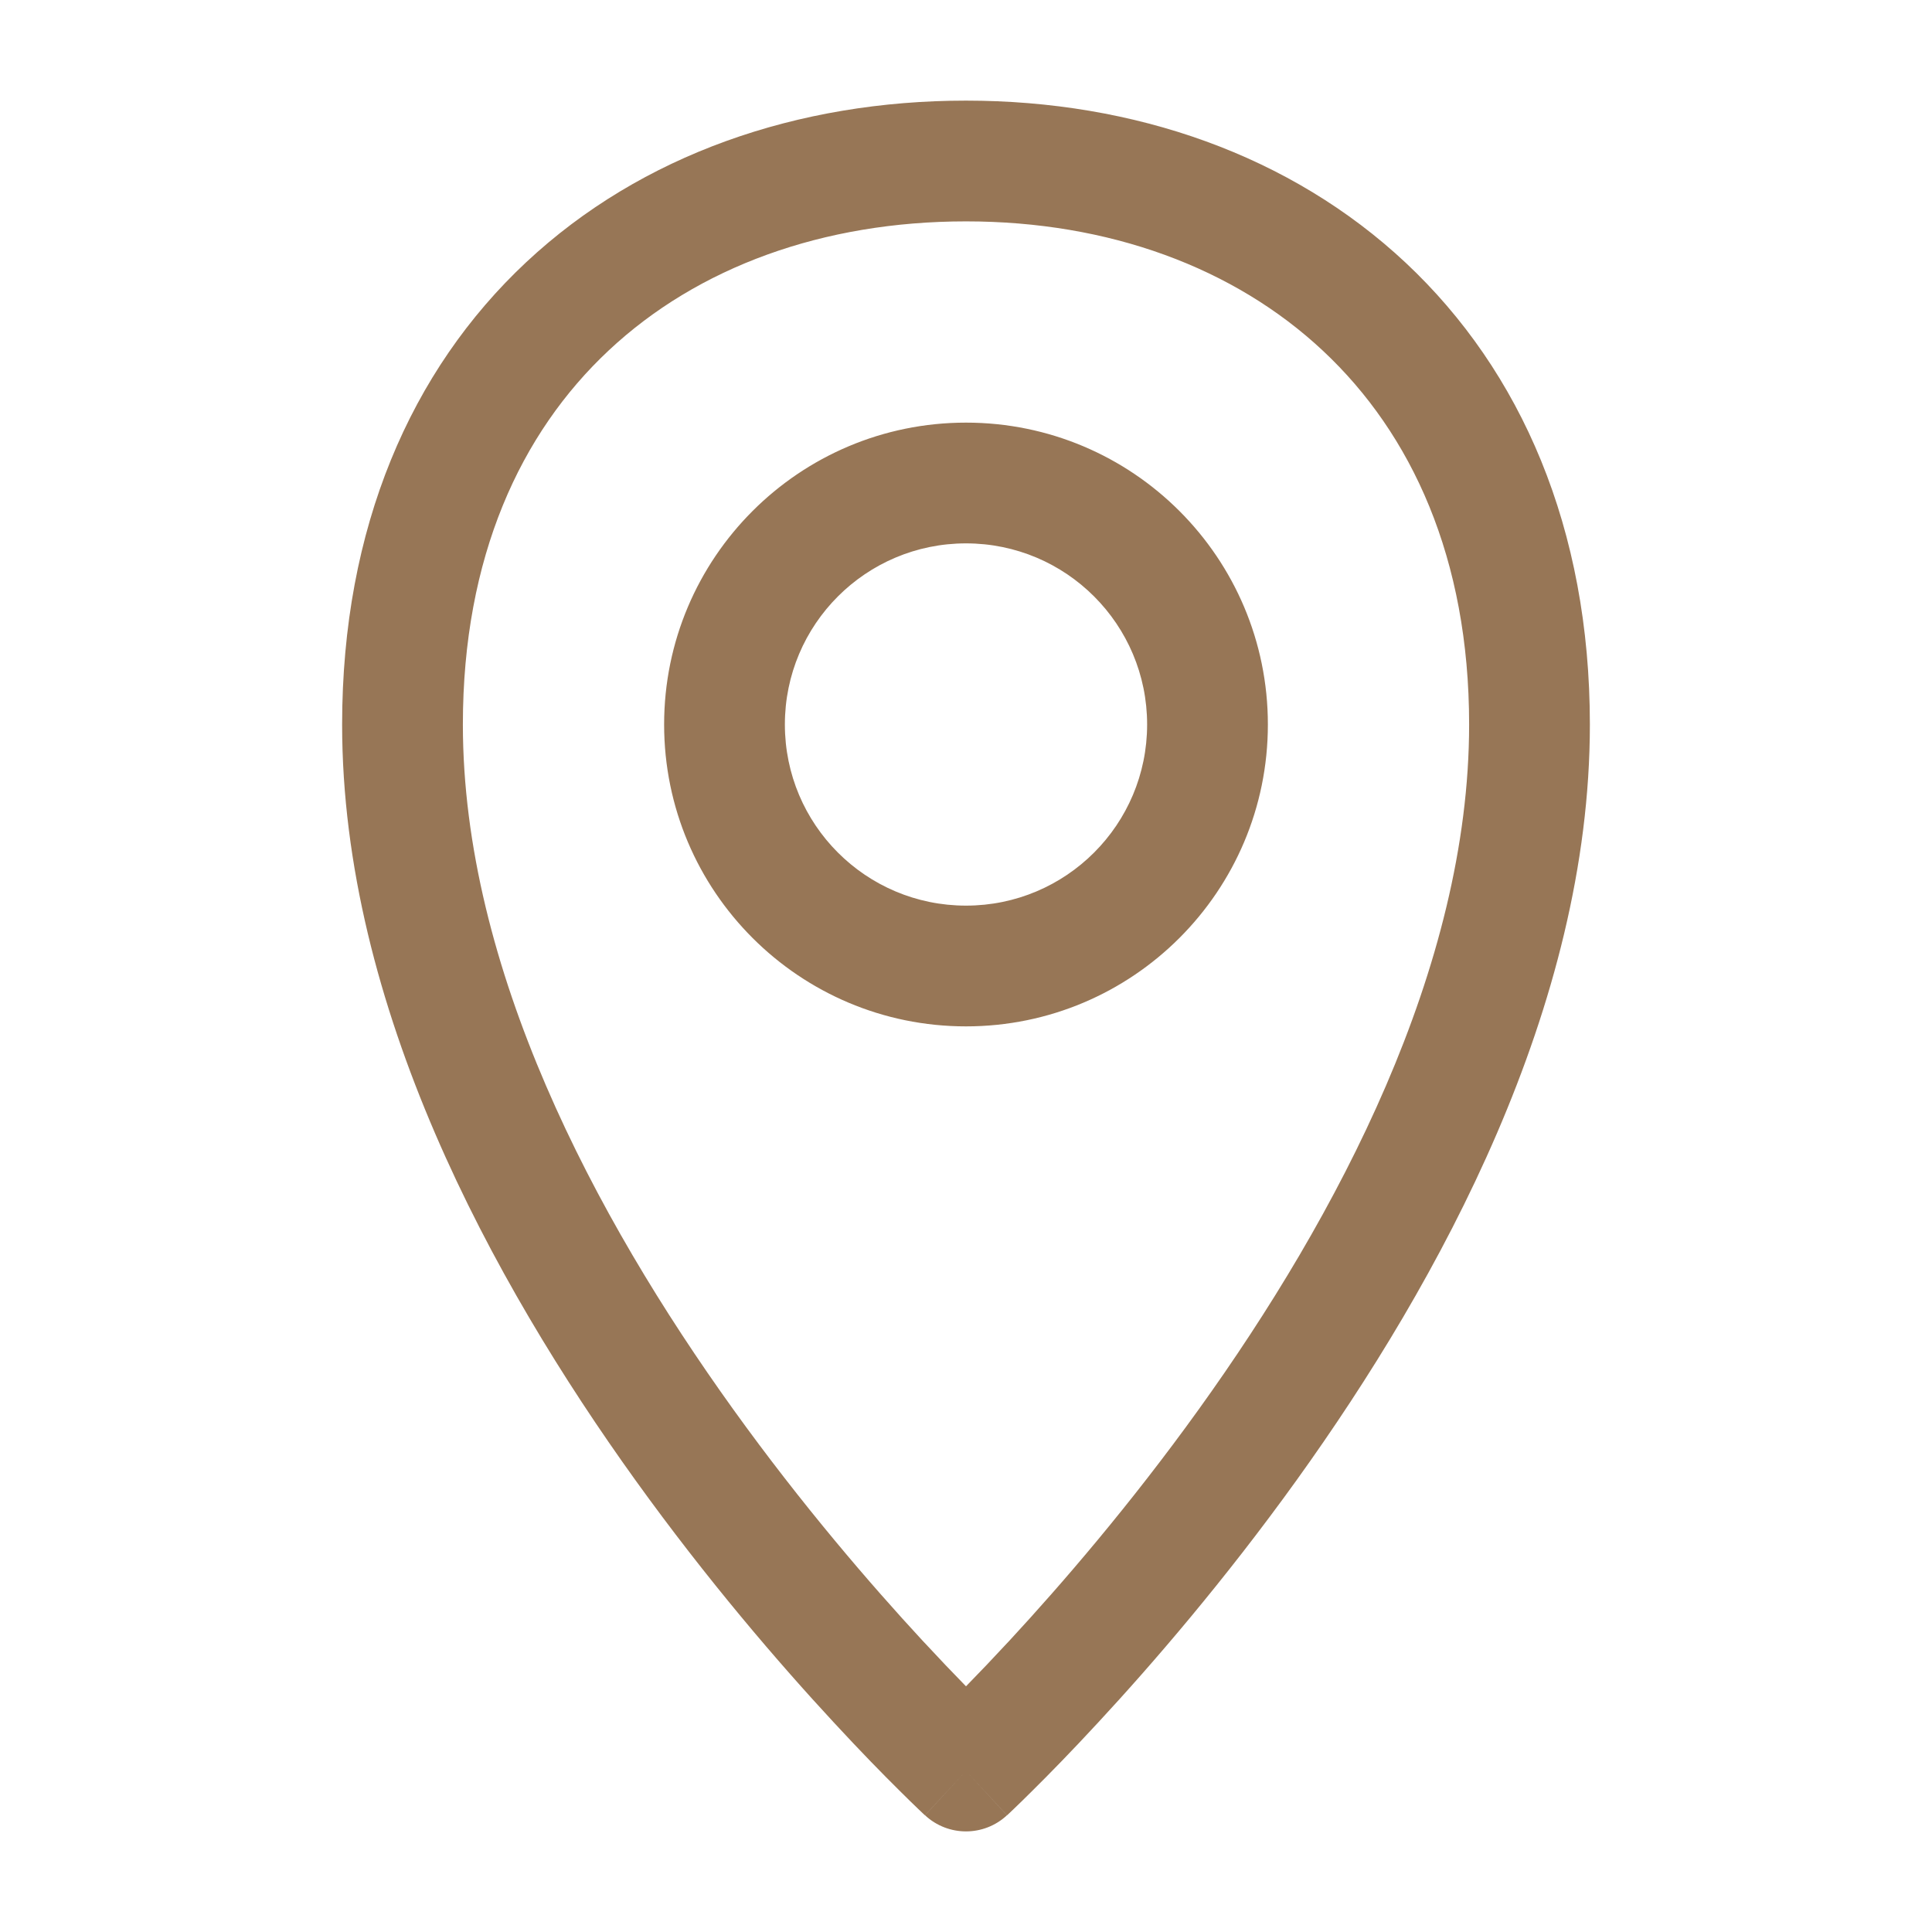 <svg width="24" height="24" viewBox="0 0 24 24" fill="none" xmlns="http://www.w3.org/2000/svg">
<path fill-rule="evenodd" clip-rule="evenodd" d="M5.75 9C5.75 6.922 6.465 5.379 7.563 4.352C8.668 3.317 10.225 2.75 12 2.75C13.773 2.75 15.33 3.322 16.437 4.36C17.536 5.39 18.25 6.934 18.25 9C18.25 12.02 16.616 15.108 14.891 17.508C14.038 18.695 13.184 19.684 12.543 20.377C12.337 20.599 12.154 20.791 12 20.948C11.846 20.791 11.663 20.599 11.457 20.377C10.816 19.684 9.962 18.695 9.109 17.508C7.384 15.108 5.75 12.02 5.75 9ZM11.49 22.55C11.491 22.55 11.491 22.55 12 22L11.491 22.55C11.778 22.817 12.222 22.817 12.509 22.55L12 22C12.509 22.55 12.509 22.55 12.51 22.55L12.51 22.55L12.512 22.548L12.517 22.544L12.534 22.528C12.549 22.514 12.57 22.494 12.597 22.468C12.651 22.416 12.73 22.34 12.829 22.241C13.027 22.045 13.308 21.759 13.644 21.395C14.316 20.67 15.212 19.632 16.109 18.384C17.884 15.914 19.75 12.503 19.75 9C19.75 6.566 18.897 4.61 17.463 3.265C16.036 1.928 14.093 1.25 12 1.25C9.909 1.25 7.966 1.921 6.538 3.256C5.102 4.599 4.25 6.556 4.25 9C4.25 12.503 6.116 15.914 7.891 18.384C8.788 19.632 9.684 20.67 10.356 21.395C10.692 21.759 10.973 22.045 11.171 22.241C11.27 22.34 11.349 22.416 11.403 22.468C11.43 22.494 11.451 22.514 11.466 22.528L11.483 22.544L11.488 22.548L11.49 22.55L11.49 22.55ZM9.75 9C9.75 7.757 10.757 6.75 12 6.75C13.243 6.75 14.25 7.757 14.25 9C14.25 10.243 13.243 11.25 12 11.25C10.757 11.25 9.75 10.243 9.75 9ZM12 5.25C9.929 5.25 8.25 6.929 8.25 9C8.25 11.071 9.929 12.75 12 12.75C14.071 12.75 15.75 11.071 15.75 9C15.75 6.929 14.071 5.25 12 5.25Z" fill="#977656"/>
</svg>
